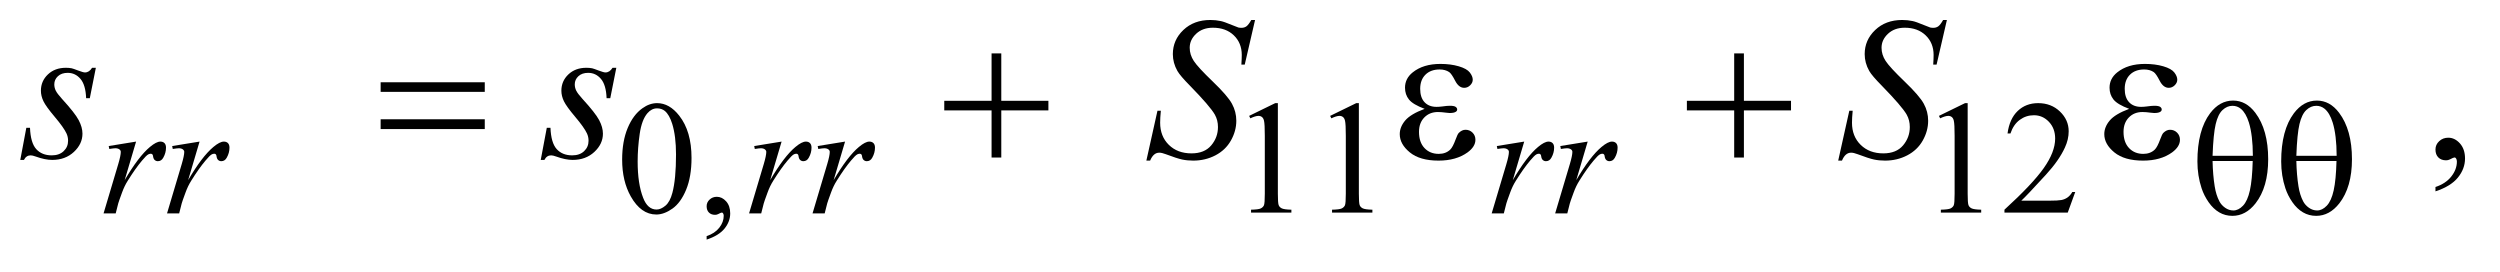 <?xml version="1.0" encoding="UTF-8"?>
<!DOCTYPE svg PUBLIC '-//W3C//DTD SVG 1.0//EN'
          'http://www.w3.org/TR/2001/REC-SVG-20010904/DTD/svg10.dtd'>
<svg stroke-dasharray="none" shape-rendering="auto" xmlns="http://www.w3.org/2000/svg" font-family="'Dialog'" text-rendering="auto" width="193" fill-opacity="1" color-interpolation="auto" color-rendering="auto" preserveAspectRatio="xMidYMid meet" font-size="12px" viewBox="0 0 193 21" fill="black" xmlns:xlink="http://www.w3.org/1999/xlink" stroke="black" image-rendering="auto" stroke-miterlimit="10" stroke-linecap="square" stroke-linejoin="miter" font-style="normal" stroke-width="1" height="21" stroke-dashoffset="0" font-weight="normal" stroke-opacity="1"
><!--Generated by the Batik Graphics2D SVG Generator--><defs id="genericDefs"
  /><g
  ><defs id="defs1"
    ><clipPath clipPathUnits="userSpaceOnUse" id="clipPath1"
      ><path d="M0.904 2.233 L123.078 2.233 L123.078 15.105 L0.904 15.105 L0.904 2.233 Z"
      /></clipPath
      ><clipPath clipPathUnits="userSpaceOnUse" id="clipPath2"
      ><path d="M28.98 71.332 L28.98 482.574 L3944.801 482.574 L3944.801 71.332 Z"
      /></clipPath
    ></defs
    ><g transform="scale(1.576,1.576) translate(-0.904,-2.233) matrix(0.031,0,0,0.031,0,0)"
    ><path d="M1012.25 324.25 Q1012.25 295.25 1021 274.312 Q1029.75 253.375 1044.25 243.125 Q1055.5 235 1067.5 235 Q1087 235 1102.5 254.875 Q1121.875 279.5 1121.875 321.625 Q1121.875 351.125 1113.375 371.75 Q1104.875 392.375 1091.688 401.688 Q1078.5 411 1066.25 411 Q1042 411 1025.875 382.375 Q1012.25 358.25 1012.25 324.25 ZM1036.75 327.375 Q1036.75 362.375 1045.375 384.5 Q1052.5 403.125 1066.625 403.125 Q1073.375 403.125 1080.625 397.062 Q1087.875 391 1091.625 376.75 Q1097.375 355.25 1097.375 316.125 Q1097.375 287.125 1091.375 267.75 Q1086.875 253.375 1079.75 247.375 Q1074.625 243.25 1067.375 243.25 Q1058.875 243.25 1052.25 250.875 Q1043.25 261.25 1040 283.5 Q1036.75 305.75 1036.75 327.375 ZM1145.75 450.625 L1145.75 445.125 Q1158.625 440.875 1165.688 431.938 Q1172.75 423 1172.75 413 Q1172.75 410.625 1171.625 409 Q1170.75 407.875 1169.875 407.875 Q1168.5 407.875 1163.875 410.375 Q1161.625 411.5 1159.125 411.5 Q1153 411.5 1149.375 407.875 Q1145.75 404.25 1145.75 397.875 Q1145.75 391.75 1150.438 387.375 Q1155.125 383 1161.875 383 Q1170.125 383 1176.562 390.188 Q1183 397.375 1183 409.25 Q1183 422.125 1174.062 433.188 Q1165.125 444.25 1145.75 450.625 ZM2003 255.125 L2044.25 235 L2048.375 235 L2048.375 378.125 Q2048.375 392.375 2049.562 395.875 Q2050.75 399.375 2054.5 401.25 Q2058.25 403.125 2069.75 403.375 L2069.75 408 L2006 408 L2006 403.375 Q2018 403.125 2021.5 401.312 Q2025 399.5 2026.375 396.438 Q2027.75 393.375 2027.75 378.125 L2027.75 286.625 Q2027.75 268.125 2026.5 262.875 Q2025.625 258.875 2023.312 257 Q2021 255.125 2017.75 255.125 Q2013.125 255.125 2004.875 259 L2003 255.125 ZM2131 255.125 L2172.25 235 L2176.375 235 L2176.375 378.125 Q2176.375 392.375 2177.562 395.875 Q2178.75 399.375 2182.5 401.25 Q2186.25 403.125 2197.75 403.375 L2197.75 408 L2134 408 L2134 403.375 Q2146 403.125 2149.5 401.312 Q2153 399.5 2154.375 396.438 Q2155.75 393.375 2155.75 378.125 L2155.75 286.625 Q2155.75 268.125 2154.5 262.875 Q2153.625 258.875 2151.312 257 Q2149 255.125 2145.75 255.125 Q2141.125 255.125 2132.875 259 L2131 255.125 ZM3093 255.125 L3134.25 235 L3138.375 235 L3138.375 378.125 Q3138.375 392.375 3139.562 395.875 Q3140.75 399.375 3144.5 401.25 Q3148.25 403.125 3159.75 403.375 L3159.75 408 L3096 408 L3096 403.375 Q3108 403.125 3111.5 401.312 Q3115 399.5 3116.375 396.438 Q3117.75 393.375 3117.75 378.125 L3117.75 286.625 Q3117.75 268.125 3116.5 262.875 Q3115.625 258.875 3113.312 257 Q3111 255.125 3107.75 255.125 Q3103.125 255.125 3094.875 259 L3093 255.125 ZM3308.375 375.375 L3296.5 408 L3196.5 408 L3196.5 403.375 Q3240.625 363.125 3258.625 337.625 Q3276.625 312.125 3276.625 291 Q3276.625 274.875 3266.75 264.5 Q3256.875 254.125 3243.125 254.125 Q3230.625 254.125 3220.688 261.438 Q3210.75 268.75 3206 282.875 L3201.375 282.875 Q3204.5 259.75 3217.438 247.375 Q3230.375 235 3249.75 235 Q3270.375 235 3284.188 248.25 Q3298 261.5 3298 279.5 Q3298 292.375 3292 305.25 Q3282.75 325.5 3262 348.125 Q3230.875 382.125 3223.125 389.125 L3267.375 389.125 Q3280.875 389.125 3286.312 388.125 Q3291.75 387.125 3296.125 384.062 Q3300.5 381 3303.75 375.375 L3308.375 375.375 Z" stroke="none" clip-path="url(#clipPath2)"
    /></g
    ><g transform="matrix(0.049,0,0,0.049,-1.425,-3.518)"
    ><path d="M3866.188 373.281 L3866.188 366.406 Q3882.281 361.094 3891.109 349.922 Q3899.938 338.75 3899.938 326.25 Q3899.938 323.281 3898.531 321.25 Q3897.438 319.844 3896.344 319.844 Q3894.625 319.844 3888.844 322.969 Q3886.031 324.375 3882.906 324.375 Q3875.25 324.375 3870.719 319.844 Q3866.188 315.312 3866.188 307.344 Q3866.188 299.688 3872.047 294.219 Q3877.906 288.75 3886.344 288.75 Q3896.656 288.75 3904.703 297.734 Q3912.75 306.719 3912.75 321.562 Q3912.75 337.656 3901.578 351.484 Q3890.406 365.312 3866.188 373.281 Z" stroke="none" clip-path="url(#clipPath2)"
    /></g
    ><g transform="matrix(0.049,0,0,0.049,-1.425,-3.518)"
    ><path d="M200.375 301.875 L243.5 294.875 L225.5 355.625 Q247.375 318.25 265.25 303.375 Q275.375 294.875 281.75 294.875 Q285.875 294.875 288.25 297.312 Q290.625 299.75 290.625 304.375 Q290.625 312.625 286.375 320.125 Q283.375 325.75 277.75 325.75 Q274.875 325.75 272.812 323.875 Q270.75 322 270.25 318.125 Q270 315.75 269.125 315 Q268.125 314 266.75 314 Q264.625 314 262.75 315 Q259.5 316.75 252.875 324.75 Q242.5 337 230.375 356.5 Q225.125 364.75 221.375 375.125 Q216.125 389.375 215.375 392.25 L211.375 408 L192.25 408 L215.375 330.375 Q219.375 316.875 219.375 311.125 Q219.375 308.875 217.5 307.375 Q215 305.375 210.875 305.375 Q208.25 305.375 201.25 306.5 L200.375 301.875 ZM300.375 301.875 L343.5 294.875 L325.5 355.625 Q347.375 318.25 365.25 303.375 Q375.375 294.875 381.75 294.875 Q385.875 294.875 388.25 297.312 Q390.625 299.75 390.625 304.375 Q390.625 312.625 386.375 320.125 Q383.375 325.75 377.75 325.75 Q374.875 325.75 372.812 323.875 Q370.75 322 370.25 318.125 Q370 315.75 369.125 315 Q368.125 314 366.75 314 Q364.625 314 362.75 315 Q359.5 316.75 352.875 324.75 Q342.5 337 330.375 356.5 Q325.125 364.75 321.375 375.125 Q316.125 389.375 315.375 392.25 L311.375 408 L292.25 408 L315.375 330.375 Q319.375 316.875 319.375 311.125 Q319.375 308.875 317.5 307.375 Q315 305.375 310.875 305.375 Q308.25 305.375 301.25 306.5 L300.375 301.875 ZM1217.375 301.875 L1260.5 294.875 L1242.5 355.625 Q1264.375 318.25 1282.25 303.375 Q1292.375 294.875 1298.75 294.875 Q1302.875 294.875 1305.25 297.312 Q1307.625 299.75 1307.625 304.375 Q1307.625 312.625 1303.375 320.125 Q1300.375 325.75 1294.75 325.75 Q1291.875 325.75 1289.812 323.875 Q1287.75 322 1287.25 318.125 Q1287 315.75 1286.125 315 Q1285.125 314 1283.75 314 Q1281.625 314 1279.75 315 Q1276.5 316.75 1269.875 324.75 Q1259.5 337 1247.375 356.5 Q1242.125 364.75 1238.375 375.125 Q1233.125 389.375 1232.375 392.25 L1228.375 408 L1209.25 408 L1232.375 330.375 Q1236.375 316.875 1236.375 311.125 Q1236.375 308.875 1234.5 307.375 Q1232 305.375 1227.875 305.375 Q1225.25 305.375 1218.25 306.5 L1217.375 301.875 ZM1317.375 301.875 L1360.5 294.875 L1342.5 355.625 Q1364.375 318.25 1382.25 303.375 Q1392.375 294.875 1398.75 294.875 Q1402.875 294.875 1405.25 297.312 Q1407.625 299.75 1407.625 304.375 Q1407.625 312.625 1403.375 320.125 Q1400.375 325.75 1394.75 325.75 Q1391.875 325.75 1389.812 323.875 Q1387.75 322 1387.25 318.125 Q1387 315.75 1386.125 315 Q1385.125 314 1383.75 314 Q1381.625 314 1379.75 315 Q1376.5 316.75 1369.875 324.75 Q1359.5 337 1347.375 356.5 Q1342.125 364.75 1338.375 375.125 Q1333.125 389.375 1332.375 392.25 L1328.375 408 L1309.25 408 L1332.375 330.375 Q1336.375 316.875 1336.375 311.125 Q1336.375 308.875 1334.5 307.375 Q1332 305.375 1327.875 305.375 Q1325.25 305.375 1318.25 306.5 L1317.375 301.875 ZM2387.375 301.875 L2430.5 294.875 L2412.5 355.625 Q2434.375 318.25 2452.25 303.375 Q2462.375 294.875 2468.75 294.875 Q2472.875 294.875 2475.25 297.312 Q2477.625 299.75 2477.625 304.375 Q2477.625 312.625 2473.375 320.125 Q2470.375 325.75 2464.75 325.75 Q2461.875 325.75 2459.812 323.875 Q2457.75 322 2457.25 318.125 Q2457 315.75 2456.125 315 Q2455.125 314 2453.75 314 Q2451.625 314 2449.75 315 Q2446.5 316.75 2439.875 324.75 Q2429.5 337 2417.375 356.5 Q2412.125 364.75 2408.375 375.125 Q2403.125 389.375 2402.375 392.25 L2398.375 408 L2379.25 408 L2402.375 330.375 Q2406.375 316.875 2406.375 311.125 Q2406.375 308.875 2404.5 307.375 Q2402 305.375 2397.875 305.375 Q2395.25 305.375 2388.25 306.5 L2387.375 301.875 ZM2487.375 301.875 L2530.5 294.875 L2512.5 355.625 Q2534.375 318.25 2552.25 303.375 Q2562.375 294.875 2568.75 294.875 Q2572.875 294.875 2575.25 297.312 Q2577.625 299.75 2577.625 304.375 Q2577.625 312.625 2573.375 320.125 Q2570.375 325.75 2564.75 325.75 Q2561.875 325.75 2559.812 323.875 Q2557.75 322 2557.25 318.125 Q2557 315.75 2556.125 315 Q2555.125 314 2553.75 314 Q2551.625 314 2549.75 315 Q2546.5 316.75 2539.875 324.75 Q2529.5 337 2517.375 356.5 Q2512.125 364.75 2508.375 375.125 Q2503.125 389.375 2502.375 392.25 L2498.375 408 L2479.25 408 L2502.375 330.375 Q2506.375 316.875 2506.375 311.125 Q2506.375 308.875 2504.5 307.375 Q2502 305.375 2497.875 305.375 Q2495.25 305.375 2488.25 306.5 L2487.375 301.875 Z" stroke="none" clip-path="url(#clipPath2)"
    /></g
    ><g transform="matrix(0.049,0,0,0.049,-1.425,-3.518)"
    ><path d="M180.094 178.594 L170.562 226.562 L164.781 226.562 Q164 205.625 155.875 196.094 Q147.75 186.562 135.719 186.562 Q126.031 186.562 120.328 191.875 Q114.625 197.188 114.625 204.688 Q114.625 209.844 116.891 214.531 Q119.156 219.219 126.812 227.656 Q147.125 249.844 153.062 261.094 Q159 272.344 159 282.344 Q159 298.594 145.484 311.172 Q131.969 323.75 111.344 323.75 Q100.094 323.75 85.406 318.438 Q80.25 316.562 77.438 316.562 Q70.406 316.562 66.812 323.75 L61.031 323.75 L70.562 273.125 L76.344 273.125 Q77.281 296.875 86.188 306.719 Q95.094 316.562 110.562 316.562 Q122.438 316.562 129.391 309.922 Q136.344 303.281 136.344 293.594 Q136.344 287.344 133.844 282.031 Q129.469 272.656 115.484 256.094 Q101.5 239.531 97.516 231.25 Q93.531 222.969 93.531 214.688 Q93.531 199.531 104.547 189.062 Q115.562 178.594 132.906 178.594 Q137.906 178.594 141.969 179.375 Q144.156 179.844 152.203 182.891 Q160.25 185.938 162.906 185.938 Q169.625 185.938 174.156 178.594 L180.094 178.594 ZM1000.094 178.594 L990.562 226.562 L984.781 226.562 Q984 205.625 975.875 196.094 Q967.75 186.562 955.719 186.562 Q946.031 186.562 940.328 191.875 Q934.625 197.188 934.625 204.688 Q934.625 209.844 936.891 214.531 Q939.156 219.219 946.812 227.656 Q967.125 249.844 973.062 261.094 Q979 272.344 979 282.344 Q979 298.594 965.484 311.172 Q951.969 323.75 931.344 323.75 Q920.094 323.75 905.406 318.438 Q900.25 316.562 897.438 316.562 Q890.406 316.562 886.812 323.75 L881.031 323.75 L890.562 273.125 L896.344 273.125 Q897.281 296.875 906.188 306.719 Q915.094 316.562 930.562 316.562 Q942.438 316.562 949.391 309.922 Q956.344 303.281 956.344 293.594 Q956.344 287.344 953.844 282.031 Q949.469 272.656 935.484 256.094 Q921.5 239.531 917.516 231.25 Q913.531 222.969 913.531 214.688 Q913.531 199.531 924.547 189.062 Q935.562 178.594 952.906 178.594 Q957.906 178.594 961.969 179.375 Q964.156 179.844 972.203 182.891 Q980.25 185.938 982.906 185.938 Q989.625 185.938 994.156 178.594 L1000.094 178.594 ZM1835.188 324.844 L1852.688 246.25 L1858 246.25 Q1856.906 257.656 1856.906 265.156 Q1856.906 286.562 1870.578 300 Q1884.25 313.438 1906.281 313.438 Q1926.75 313.438 1937.375 300.859 Q1948 288.281 1948 271.875 Q1948 261.25 1943.156 252.5 Q1935.812 239.531 1903.938 206.875 Q1888.469 191.25 1884.094 183.594 Q1876.906 170.938 1876.906 157.031 Q1876.906 134.844 1893.469 119.062 Q1910.031 103.281 1935.969 103.281 Q1944.719 103.281 1952.531 105 Q1957.375 105.938 1970.188 111.25 Q1979.25 114.844 1980.188 115.156 Q1982.375 115.625 1985.031 115.625 Q1989.562 115.625 1992.844 113.281 Q1996.125 110.938 2000.5 103.281 L2006.438 103.281 L1990.188 173.594 L1984.875 173.594 Q1985.5 164.219 1985.5 158.438 Q1985.5 139.531 1973 127.5 Q1960.5 115.469 1940.031 115.469 Q1923.781 115.469 1913.625 125 Q1903.469 134.531 1903.469 147.031 Q1903.469 157.969 1909.953 167.891 Q1916.438 177.812 1939.797 200.234 Q1963.156 222.656 1970.031 235.234 Q1976.906 247.812 1976.906 262.031 Q1976.906 278.125 1968.391 293.203 Q1959.875 308.281 1943.938 316.562 Q1928 324.844 1909.094 324.844 Q1899.719 324.844 1891.594 323.125 Q1883.469 321.406 1865.656 314.688 Q1859.562 312.344 1855.5 312.344 Q1846.281 312.344 1841.125 324.844 L1835.188 324.844 ZM2925.188 324.844 L2942.688 246.25 L2948 246.25 Q2946.906 257.656 2946.906 265.156 Q2946.906 286.562 2960.578 300 Q2974.25 313.438 2996.281 313.438 Q3016.75 313.438 3027.375 300.859 Q3038 288.281 3038 271.875 Q3038 261.25 3033.156 252.5 Q3025.812 239.531 2993.938 206.875 Q2978.469 191.25 2974.094 183.594 Q2966.906 170.938 2966.906 157.031 Q2966.906 134.844 2983.469 119.062 Q3000.031 103.281 3025.969 103.281 Q3034.719 103.281 3042.531 105 Q3047.375 105.938 3060.188 111.25 Q3069.25 114.844 3070.188 115.156 Q3072.375 115.625 3075.031 115.625 Q3079.562 115.625 3082.844 113.281 Q3086.125 110.938 3090.5 103.281 L3096.438 103.281 L3080.188 173.594 L3074.875 173.594 Q3075.5 164.219 3075.5 158.438 Q3075.5 139.531 3063 127.5 Q3050.5 115.469 3030.031 115.469 Q3013.781 115.469 3003.625 125 Q2993.469 134.531 2993.469 147.031 Q2993.469 157.969 2999.953 167.891 Q3006.438 177.812 3029.797 200.234 Q3053.156 222.656 3060.031 235.234 Q3066.906 247.812 3066.906 262.031 Q3066.906 278.125 3058.391 293.203 Q3049.875 308.281 3033.938 316.562 Q3018 324.844 2999.094 324.844 Q2989.719 324.844 2981.594 323.125 Q2973.469 321.406 2955.656 314.688 Q2949.562 312.344 2945.5 312.344 Q2936.281 312.344 2931.125 324.844 L2925.188 324.844 Z" stroke="none" clip-path="url(#clipPath2)"
    /></g
    ><g transform="matrix(0.049,0,0,0.049,-1.425,-3.518)"
    ><path d="M3491.125 326.125 Q3491.125 276.875 3511.125 250.25 Q3526.25 230.25 3547.375 230.25 Q3567.875 230.25 3582.375 249.5 Q3602.625 276.375 3602.625 322.625 Q3602.625 366.625 3582.75 392.125 Q3567.25 411.875 3546.25 411.875 Q3534.875 411.875 3525.5 406.375 Q3516.125 400.875 3508.875 390.5 Q3501.625 380.125 3497.75 368.5 Q3491.125 348.5 3491.125 326.125 ZM3578.5 317.25 Q3578.375 284.625 3572.25 264.875 Q3567.5 249.75 3559.625 243.25 Q3553.875 238.5 3546.375 238.5 Q3537.875 238.5 3530.75 245.125 Q3523.625 251.75 3519.938 267.25 Q3516.25 282.75 3515 317.25 L3578.5 317.25 ZM3515 325.5 Q3515.5 347.75 3518.375 365.5 Q3520.5 379 3525.75 389 Q3528.875 395 3534.875 399.188 Q3540.875 403.375 3547.75 403.375 Q3555.75 403.375 3562.938 395.875 Q3570.125 388.375 3573.812 371.75 Q3577.5 355.125 3578.25 325.5 L3515 325.5 ZM3623.125 326.125 Q3623.125 276.875 3643.125 250.25 Q3658.25 230.25 3679.375 230.25 Q3699.875 230.25 3714.375 249.5 Q3734.625 276.375 3734.625 322.625 Q3734.625 366.625 3714.75 392.125 Q3699.25 411.875 3678.25 411.875 Q3666.875 411.875 3657.5 406.375 Q3648.125 400.875 3640.875 390.5 Q3633.625 380.125 3629.75 368.5 Q3623.125 348.5 3623.125 326.125 ZM3710.5 317.25 Q3710.375 284.625 3704.25 264.875 Q3699.5 249.75 3691.625 243.25 Q3685.875 238.5 3678.375 238.5 Q3669.875 238.5 3662.75 245.125 Q3655.625 251.75 3651.938 267.25 Q3648.25 282.75 3647 317.25 L3710.5 317.25 ZM3647 325.5 Q3647.5 347.75 3650.375 365.5 Q3652.5 379 3657.75 389 Q3660.875 395 3666.875 399.188 Q3672.875 403.375 3679.75 403.375 Q3687.75 403.375 3694.938 395.875 Q3702.125 388.375 3705.812 371.75 Q3709.5 355.125 3710.25 325.5 L3647 325.5 Z" stroke="none" clip-path="url(#clipPath2)"
    /></g
    ><g transform="matrix(0.049,0,0,0.049,-1.425,-3.518)"
    ><path d="M628.781 201.406 L792.844 201.406 L792.844 216.562 L628.781 216.562 L628.781 201.406 ZM628.781 259.688 L792.844 259.688 L792.844 275.156 L628.781 275.156 L628.781 259.688 ZM1591.312 155.938 L1606.625 155.938 L1606.625 230.625 L1680.844 230.625 L1680.844 245.781 L1606.625 245.781 L1606.625 320 L1591.312 320 L1591.312 245.781 L1516.781 245.781 L1516.781 230.625 L1591.312 230.625 L1591.312 155.938 ZM2273.625 243.281 Q2255.188 236.406 2248.938 228.594 Q2242.688 220.781 2242.688 210 Q2242.688 195.469 2254.875 185.781 Q2271.438 172.5 2298.469 172.5 Q2314.562 172.5 2327.375 176.25 Q2340.188 180 2344.797 186.016 Q2349.406 192.031 2349.406 197.344 Q2349.406 202.188 2345.344 206.172 Q2341.281 210.156 2335.969 210.156 Q2327.375 210.156 2321.672 198.984 Q2315.969 187.812 2312.219 185.312 Q2306.125 181.25 2297.219 181.25 Q2283.156 181.25 2274.875 189.453 Q2266.594 197.656 2266.594 211.719 Q2266.594 225.469 2273.469 232.812 Q2280.344 240.156 2292.375 240.156 Q2296.438 240.156 2301.281 239.531 Q2308.938 238.438 2313.312 238.438 Q2320.031 238.438 2322.453 240.156 Q2324.875 241.875 2324.875 244.219 Q2324.875 246.562 2322.844 247.812 Q2320.031 249.844 2313 249.844 Q2311.438 249.844 2307.844 249.375 Q2299.719 248.281 2294.562 248.281 Q2281.438 248.281 2273.078 256.875 Q2264.719 265.469 2264.719 279.531 Q2264.719 295.938 2273.391 305.078 Q2282.062 314.219 2295.812 314.219 Q2306.906 314.219 2313.938 307.5 Q2318 303.594 2322.531 291.25 Q2325.5 283.125 2327.375 281.25 Q2332.375 276.25 2338 276.25 Q2344.562 276.25 2349.094 280.781 Q2353.625 285.312 2353.625 292.031 Q2353.625 302.812 2341.281 311.875 Q2323.312 324.844 2295.5 324.844 Q2266.125 324.844 2250.266 311.875 Q2234.406 298.906 2234.406 283.125 Q2234.406 271.875 2242.922 261.719 Q2251.438 251.562 2273.625 243.281 ZM2761.312 155.938 L2776.625 155.938 L2776.625 230.625 L2850.844 230.625 L2850.844 245.781 L2776.625 245.781 L2776.625 320 L2761.312 320 L2761.312 245.781 L2686.781 245.781 L2686.781 230.625 L2761.312 230.625 L2761.312 155.938 ZM3383.625 243.281 Q3365.188 236.406 3358.938 228.594 Q3352.688 220.781 3352.688 210 Q3352.688 195.469 3364.875 185.781 Q3381.438 172.5 3408.469 172.5 Q3424.562 172.5 3437.375 176.25 Q3450.188 180 3454.797 186.016 Q3459.406 192.031 3459.406 197.344 Q3459.406 202.188 3455.344 206.172 Q3451.281 210.156 3445.969 210.156 Q3437.375 210.156 3431.672 198.984 Q3425.969 187.812 3422.219 185.312 Q3416.125 181.25 3407.219 181.25 Q3393.156 181.25 3384.875 189.453 Q3376.594 197.656 3376.594 211.719 Q3376.594 225.469 3383.469 232.812 Q3390.344 240.156 3402.375 240.156 Q3406.438 240.156 3411.281 239.531 Q3418.938 238.438 3423.312 238.438 Q3430.031 238.438 3432.453 240.156 Q3434.875 241.875 3434.875 244.219 Q3434.875 246.562 3432.844 247.812 Q3430.031 249.844 3423 249.844 Q3421.438 249.844 3417.844 249.375 Q3409.719 248.281 3404.562 248.281 Q3391.438 248.281 3383.078 256.875 Q3374.719 265.469 3374.719 279.531 Q3374.719 295.938 3383.391 305.078 Q3392.062 314.219 3405.812 314.219 Q3416.906 314.219 3423.938 307.5 Q3428 303.594 3432.531 291.25 Q3435.5 283.125 3437.375 281.25 Q3442.375 276.25 3448 276.25 Q3454.562 276.25 3459.094 280.781 Q3463.625 285.312 3463.625 292.031 Q3463.625 302.812 3451.281 311.875 Q3433.312 324.844 3405.5 324.844 Q3376.125 324.844 3360.266 311.875 Q3344.406 298.906 3344.406 283.125 Q3344.406 271.875 3352.922 261.719 Q3361.438 251.562 3383.625 243.281 Z" stroke="none" clip-path="url(#clipPath2)"
    /></g
  ></g
></svg
>
